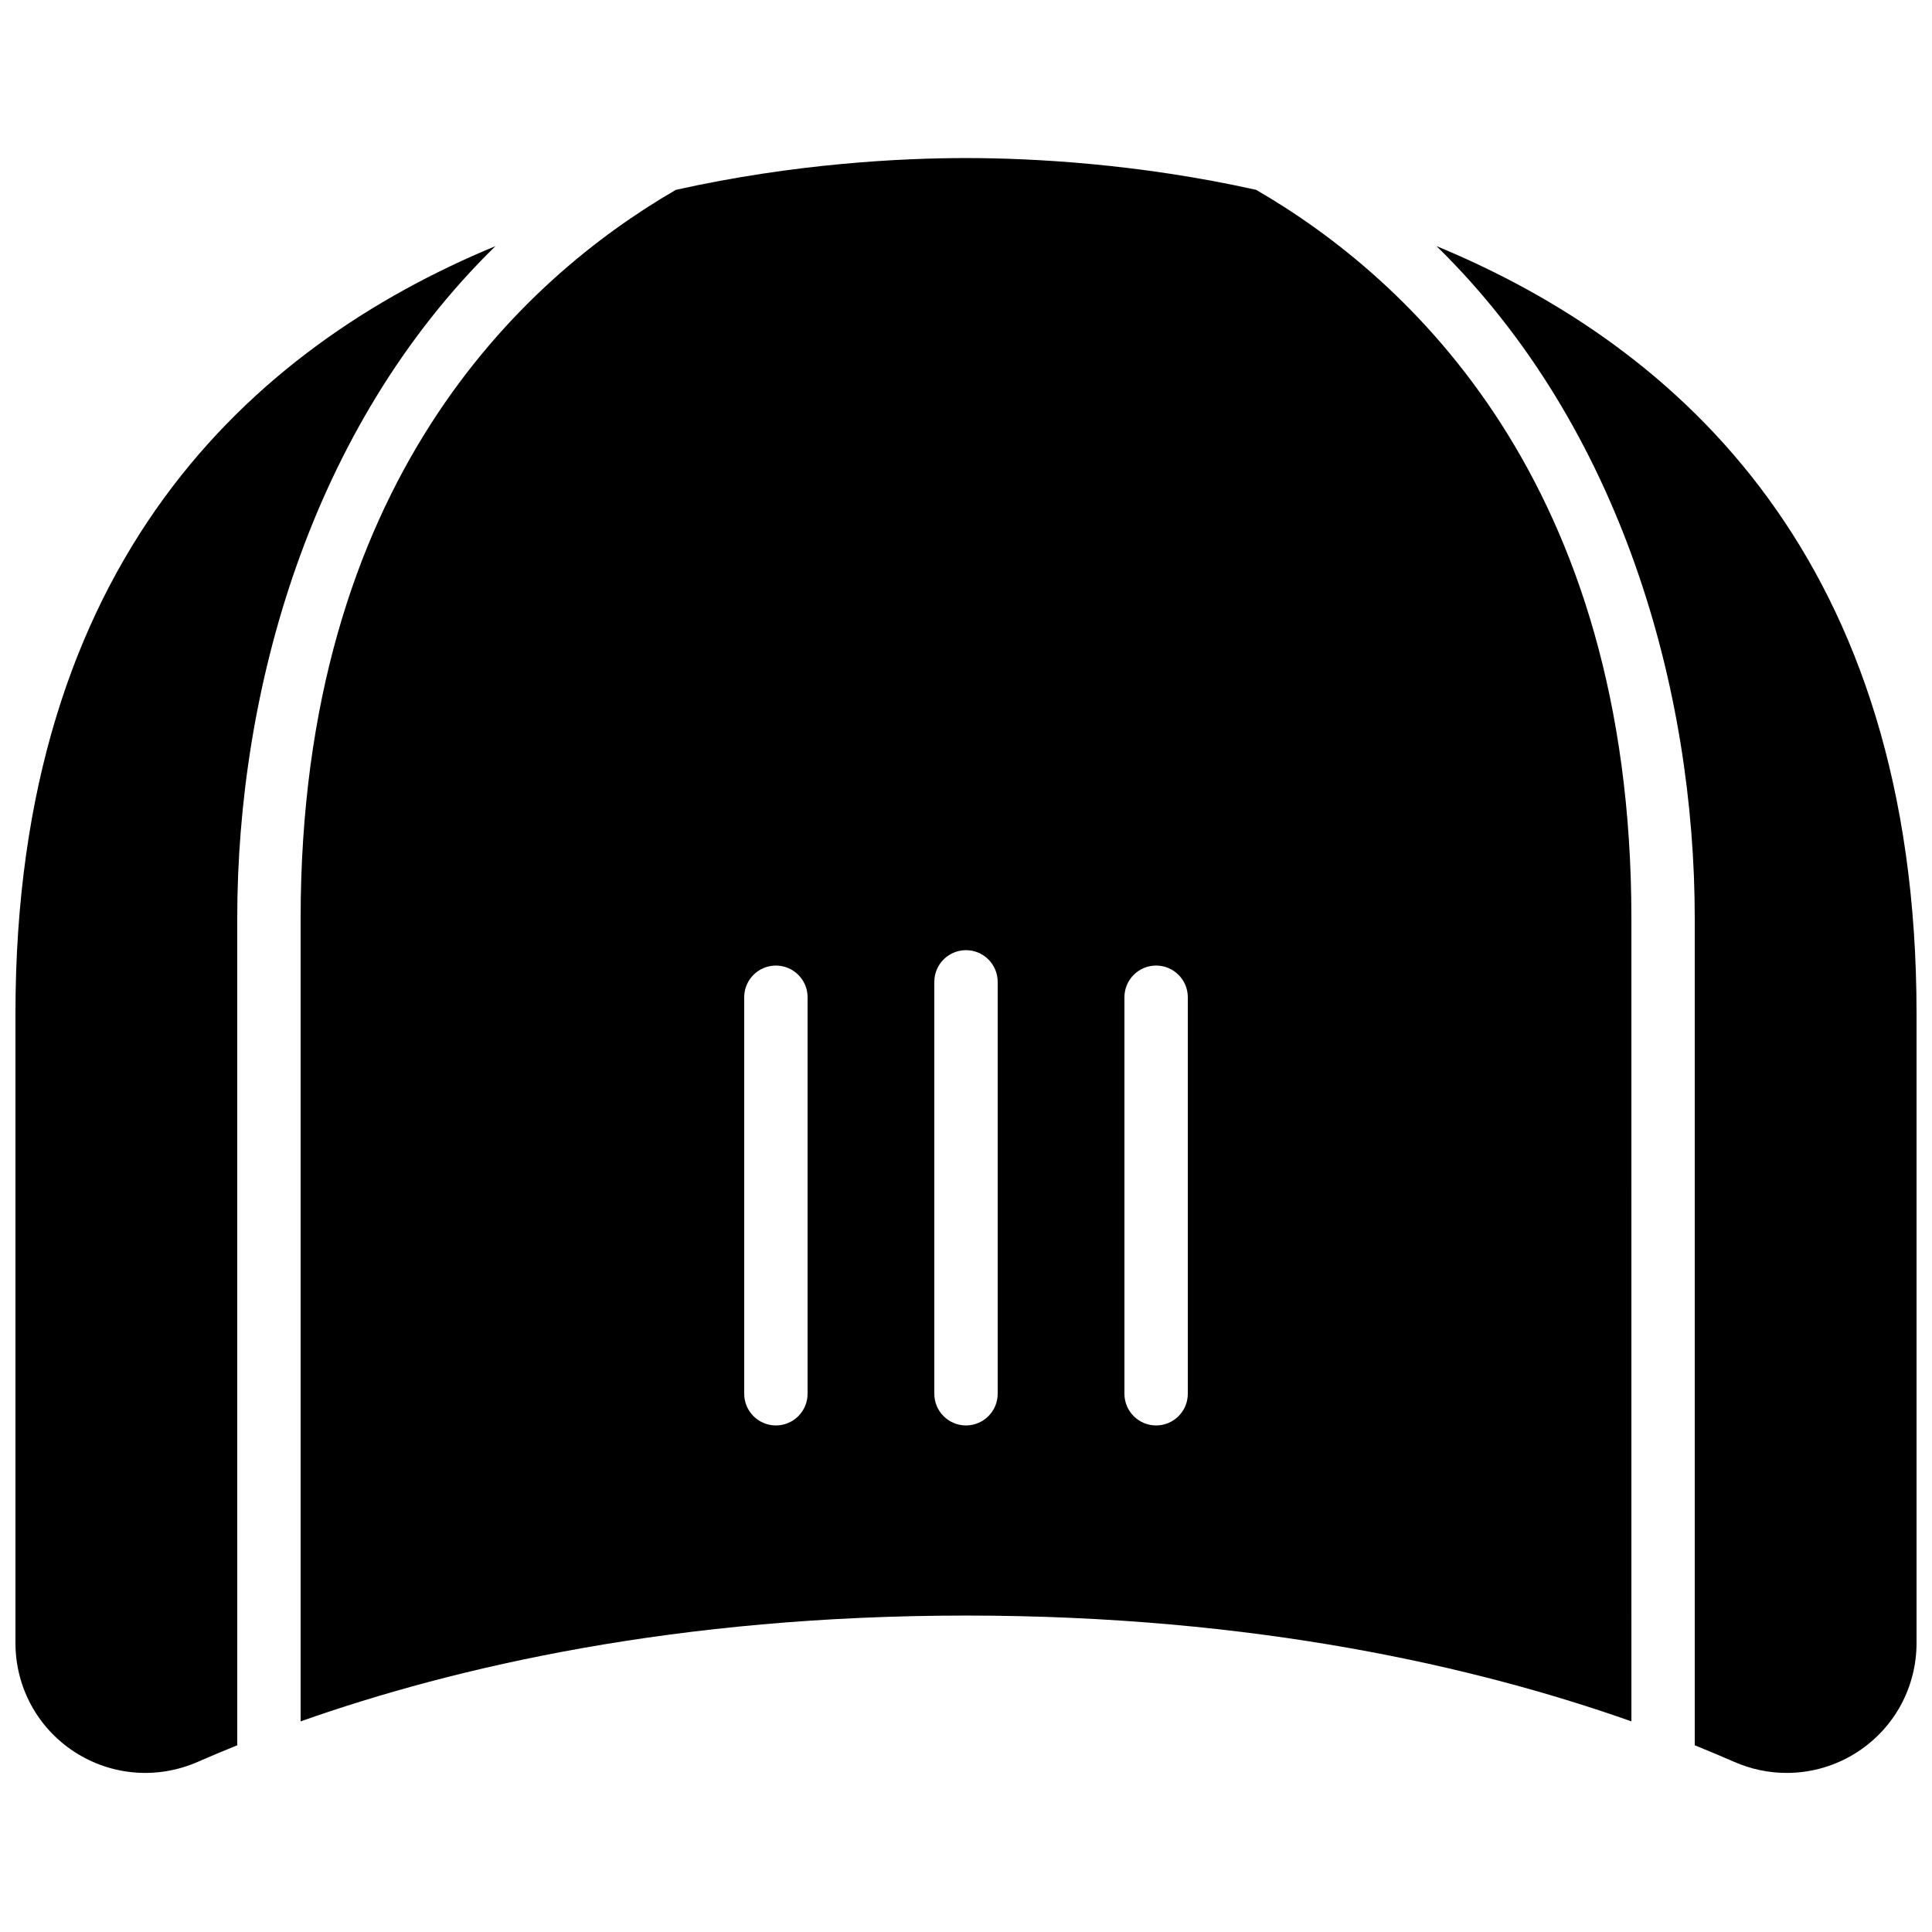 <?xml version="1.0" encoding="UTF-8"?>
<!-- Uploaded to: ICON Repo, www.iconrepo.com, Generator: ICON Repo Mixer Tools -->
<svg width="800px" height="800px" version="1.1" viewBox="144 144 512 512" xmlns="http://www.w3.org/2000/svg">
 <defs>
  <clipPath id="b">
   <path d="m148.09 209h127.91v405h-127.91z"/>
  </clipPath>
  <clipPath id="a">
   <path d="m524 209h127.9v405h-127.9z"/>
  </clipPath>
 </defs>
 <g clip-path="url(#b)">
  <path d="m206.87 387.4c0-60.223 19.23-130.06 68.426-178.17-64.73 26.785-127.2 83.617-127.2 203.36v166.82c0 11.68 5.828 22.453 15.574 28.816 9.793 6.391 22.051 7.391 32.781 2.664 3.269-1.438 6.785-2.898 10.422-4.367z" fill-rule="evenodd"/>
 </g>
 <g clip-path="url(#a)">
  <path d="m524.7 209.23c49.199 48.113 68.426 117.95 68.426 178.17v219.12c3.637 1.473 7.156 2.941 10.422 4.375 4.484 1.977 9.238 2.949 13.957 2.949 6.582 0 13.121-1.898 18.816-5.609 9.758-6.375 15.582-17.148 15.582-28.828v-166.82c0-119.75-62.48-176.58-127.2-203.36" fill-rule="evenodd"/>
 </g>
 <path d="m458.78 513.36c0 4.637-3.762 8.398-8.398 8.398-4.633 0-8.395-3.762-8.395-8.398v-105.08c0-4.633 3.762-8.395 8.395-8.395 4.637 0 8.398 3.762 8.398 8.395zm-50.383 0c0 4.637-3.762 8.398-8.395 8.398-4.637 0-8.398-3.762-8.398-8.398v-109.16c0-4.633 3.762-8.395 8.398-8.395 4.633 0 8.395 3.762 8.395 8.395zm-50.379 0c0 4.637-3.762 8.398-8.398 8.398-4.633 0-8.395-3.762-8.395-8.398v-105.08c0-4.633 3.762-8.395 8.395-8.395 4.637 0 8.398 3.762 8.398 8.395zm218.32-125.95c0-115.46-58.762-169.52-99.445-193.1-31.535-7.019-59.809-8.422-76.887-8.422-17.082 0-45.352 1.402-76.891 8.422-40.684 23.586-99.445 77.637-99.445 193.1v212.77c41.027-14.484 99.824-28.039 176.34-28.039s135.3 13.555 176.33 28.039z" fill-rule="evenodd"/>
</svg>